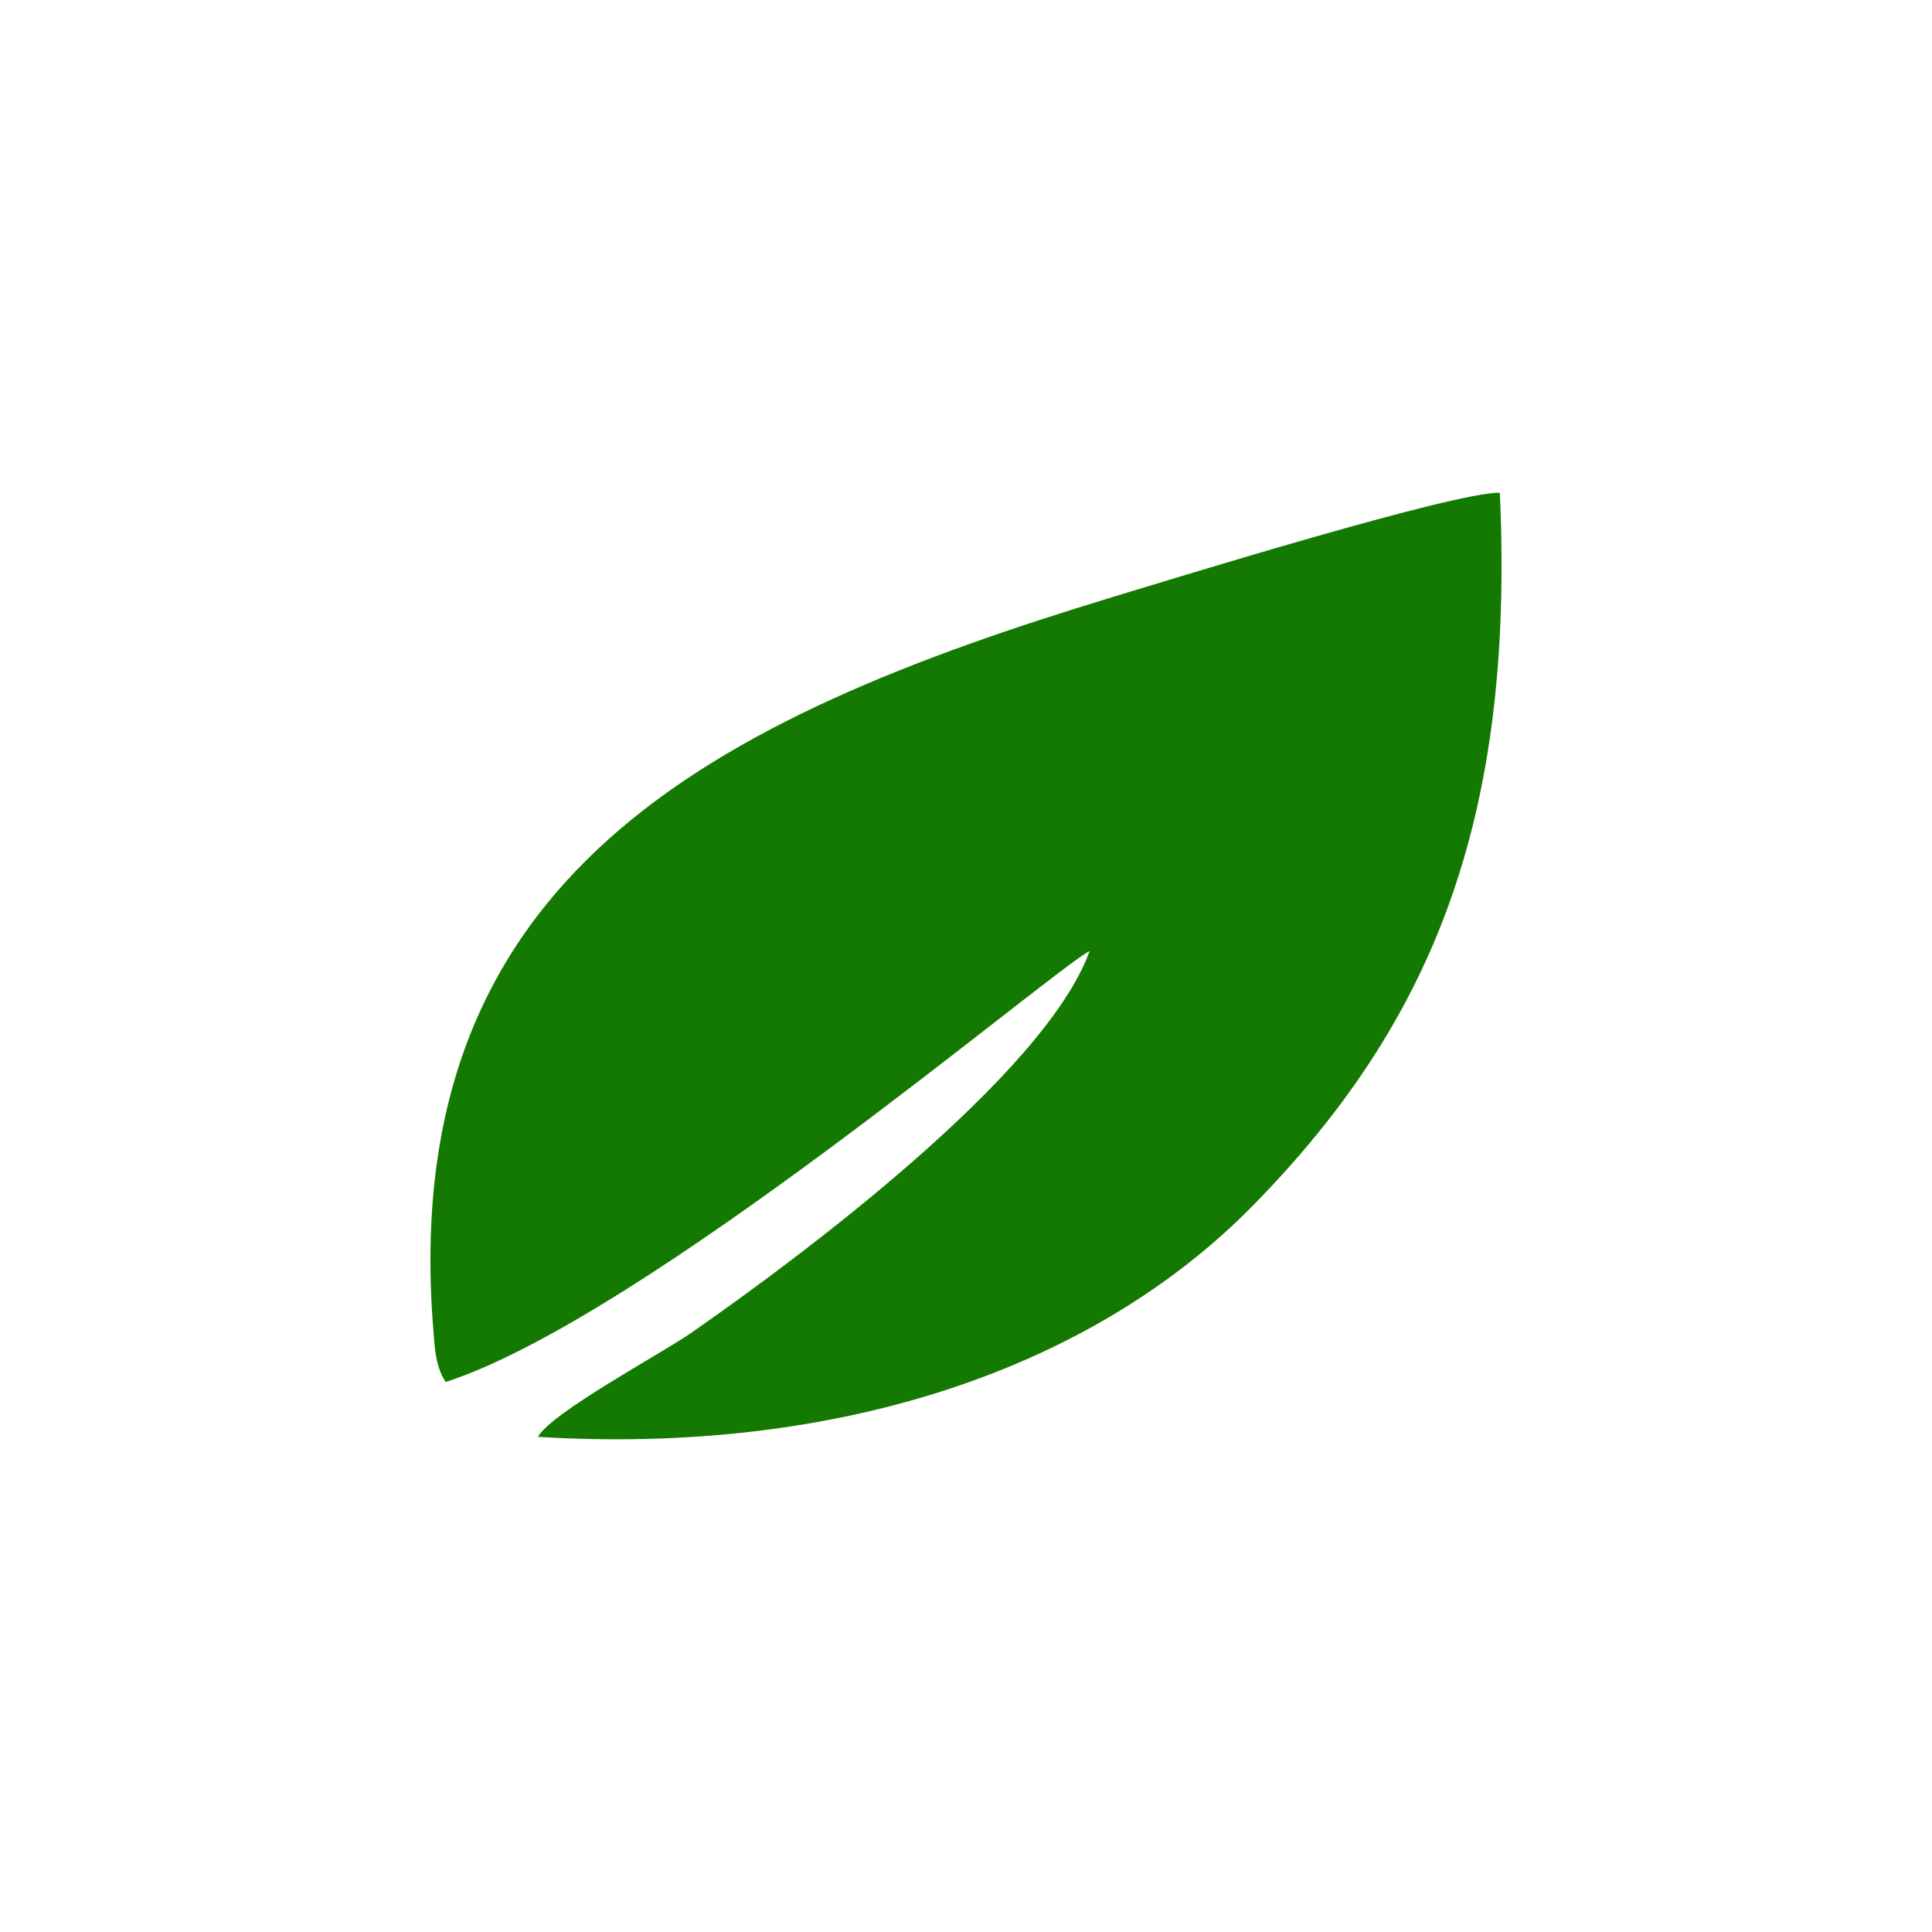 <?xml version="1.0" encoding="UTF-8"?> <svg xmlns="http://www.w3.org/2000/svg" xmlns:xlink="http://www.w3.org/1999/xlink" xmlns:xodm="http://www.corel.com/coreldraw/odm/2003" xml:space="preserve" width="360px" height="360px" version="1.1" style="shape-rendering:geometricPrecision; text-rendering:geometricPrecision; image-rendering:optimizeQuality; fill-rule:evenodd; clip-rule:evenodd" viewBox="0 0 360 360"> <defs> <style type="text/css"> .fil0 {fill:#147901} </style> </defs> <g id="圖層_x0020_1">  <path class="fil0" d="M83.04 257.52c37.09,-12.01 113.11,-76.88 119.99,-80.3 -8.29,23.07 -54.21,57.23 -74.31,71.19 -5.61,3.89 -25.99,14.81 -28.48,19.33 56.25,3.42 103.56,-12.82 133.31,-43.19 33.28,-33.96 48.71,-71.68 45.92,-132.73 -8.32,-0.22 -60.57,15.92 -72.01,19.39 -74.77,22.69 -133.46,51.95 -126.73,136.42 0.29,3.63 0.41,6.96 2.31,9.89z"></path> </g> </svg> 